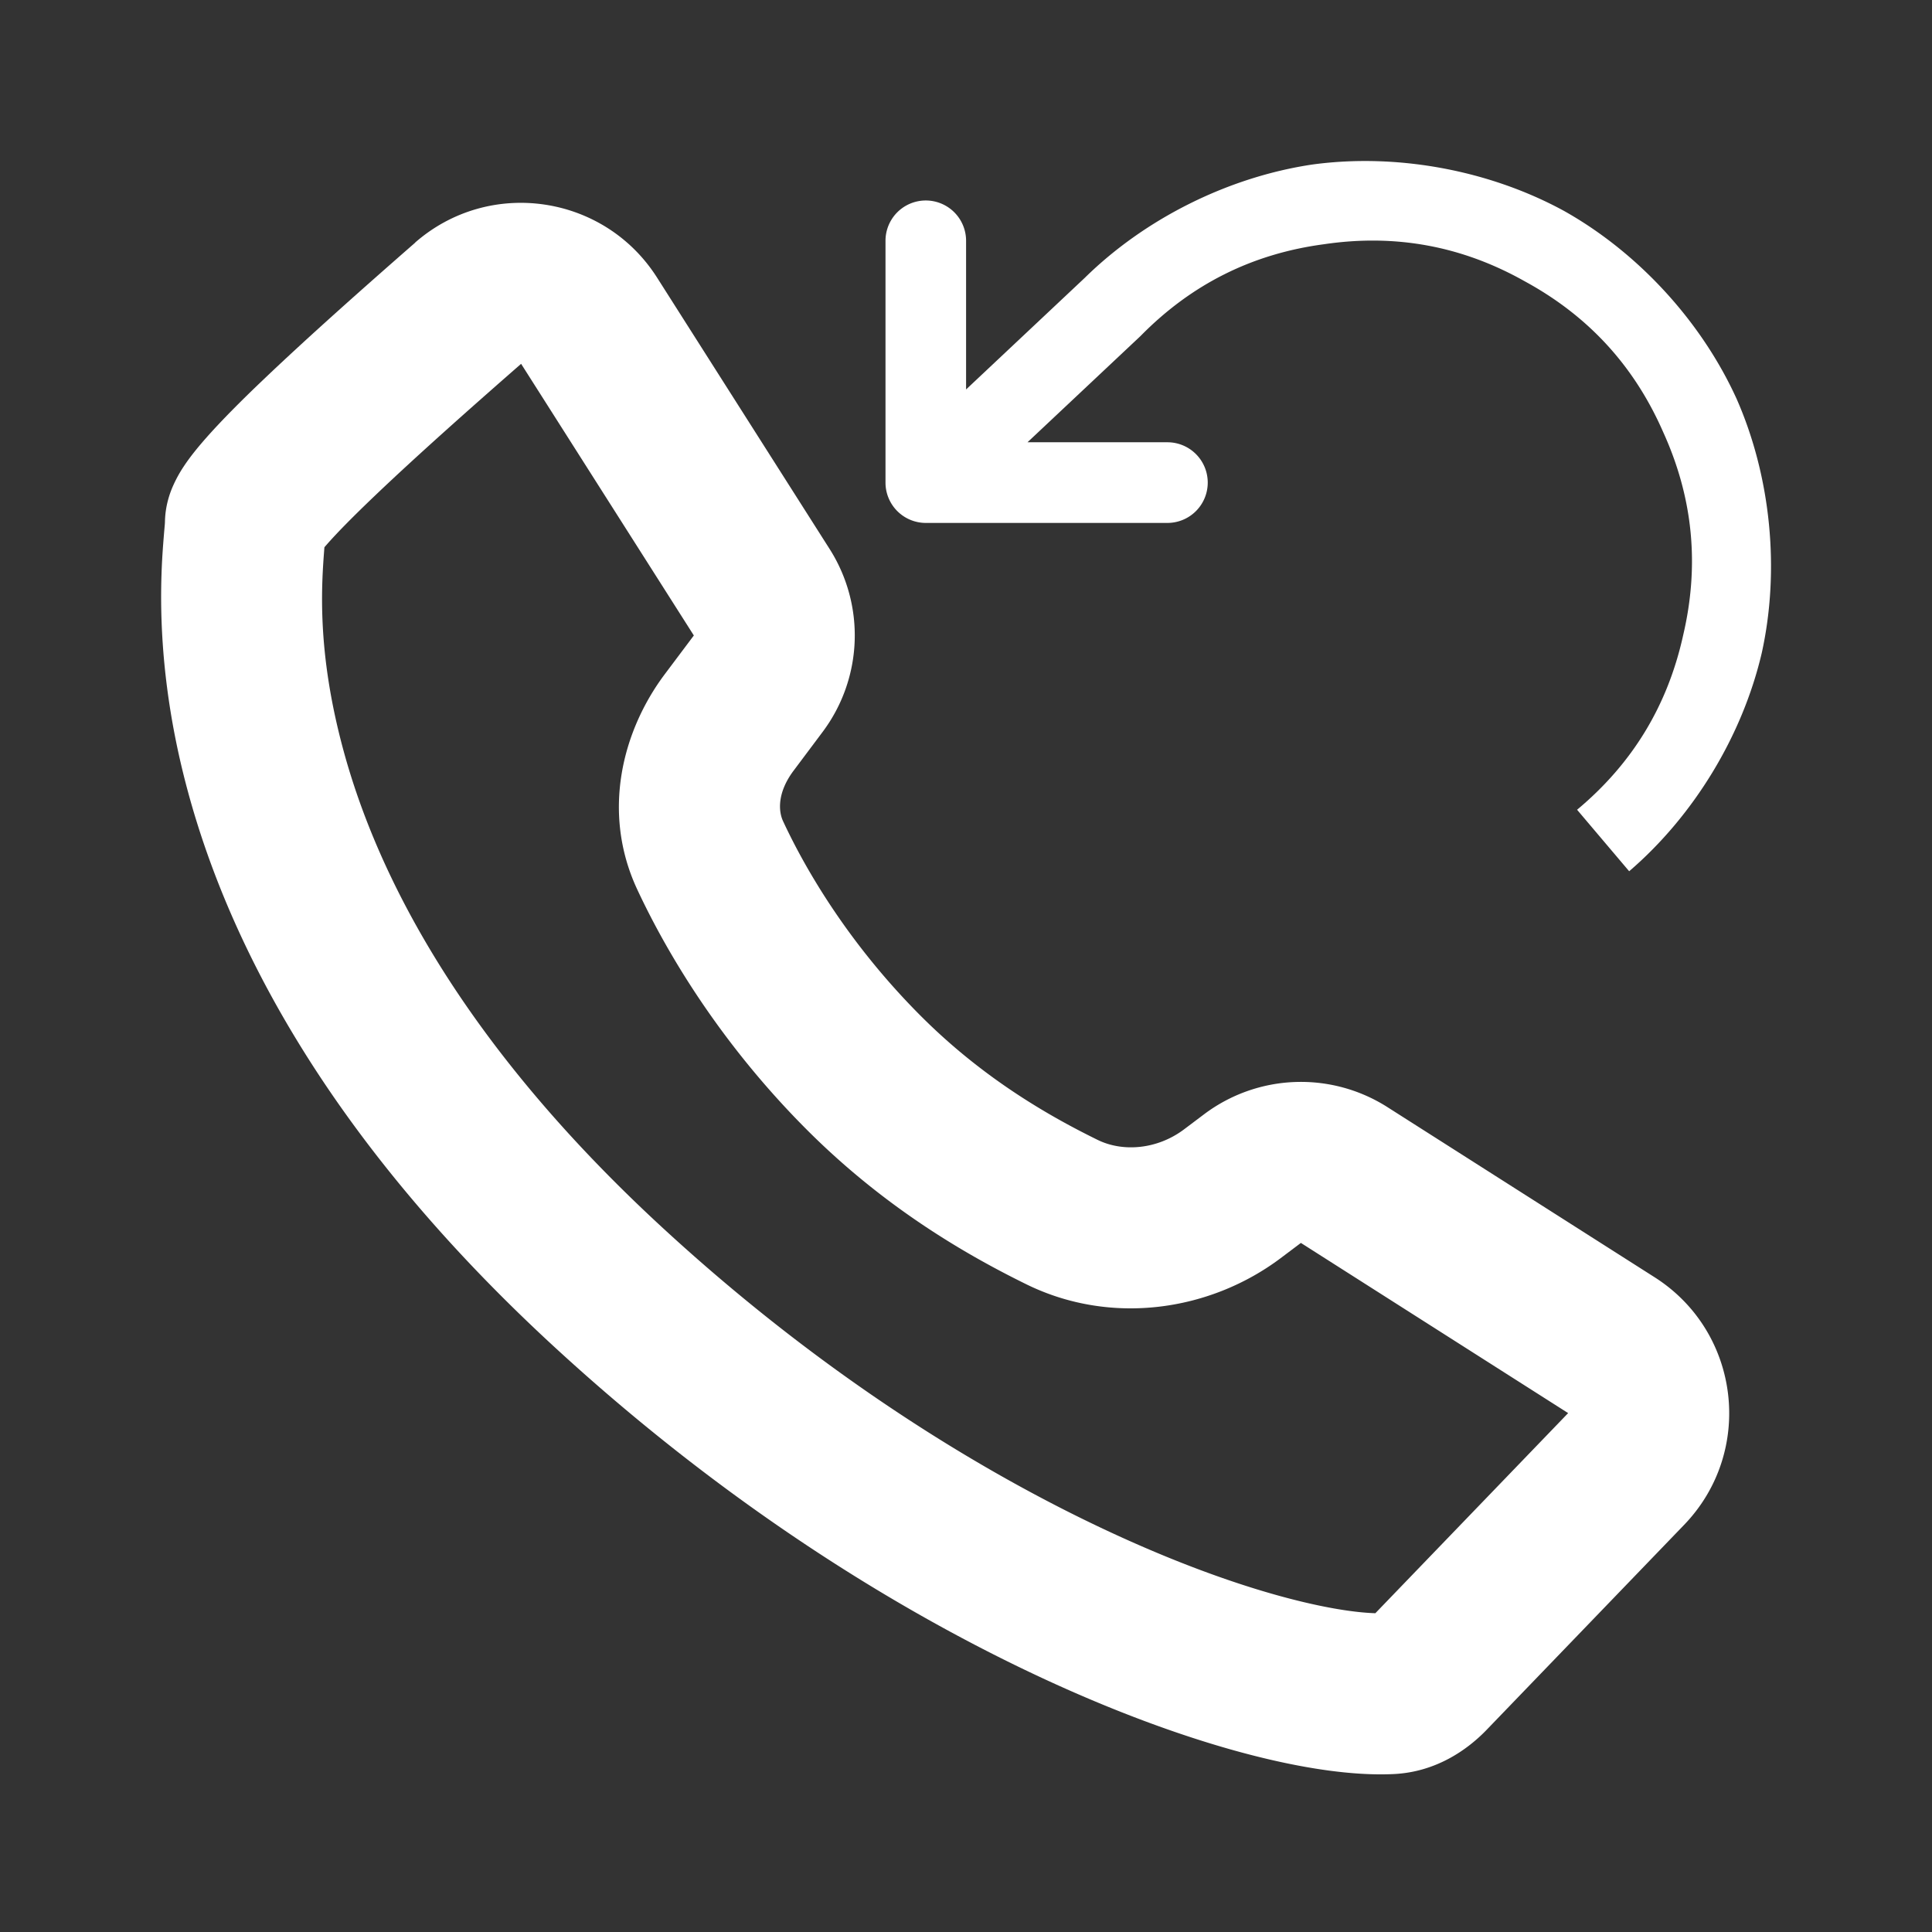 <svg width="24" height="24" fill="none" xmlns="http://www.w3.org/2000/svg"><rect width="100%" height="100%" fill="#333333" stroke="none"/><path fill-rule="evenodd" clip-rule="evenodd" d="M6.474 4.52a.012.012 0 0 0-.001-0c-.617.539-1.293 1.139-1.813 1.635-.262.25-.468.458-.602.611a3.189 3.189 0 0 0-.028.032c-.037.474-.096 1.296.235 2.518.409 1.51 1.438 3.617 4.001 5.968 1.931 1.772 3.886 2.987 5.524 3.748 1.549.72 2.721.99 3.295 1.008l2.395-2.486-3.32-2.114-.251.189c-.882.662-2.109.839-3.155.327-.772-.379-1.773-.963-2.731-1.922-1.047-1.048-1.72-2.155-2.108-2.987-.445-.955-.185-1.968.343-2.672l.361-.481-2.144-3.372a.018.018 0 0 0-.001-.001ZM5.156 3.014c.924-.808 2.349-.599 3.006.434l2.144 3.372a2 2 0 0 1-.087 2.272l-.361.482c-.195.26-.194.492-.13.628.305.656.853 1.56 1.71 2.418.751.752 1.545 1.22 2.197 1.54.316.155.743.118 1.074-.131l.251-.189a2 2 0 0 1 2.275-.087l3.32 2.114c1.066.679 1.243 2.164.366 3.075l-2.453 2.546c-.238.247-.628.525-1.155.55-.998.048-2.59-.367-4.365-1.192-1.818-.845-3.946-2.173-6.033-4.088-2.82-2.587-4.063-5.016-4.579-6.919-.257-.946-.328-1.745-.334-2.346a8.501 8.501 0 0 1 .025-.732 12.87 12.87 0 0 1 .018-.22c.004-.042.004-.057.004-.057l-0.0.016c0-.221.068-.392.104-.472a1.62 1.62 0 0 1 .131-.236c.08-.121.179-.241.273-.348.192-.218.447-.474.723-.736.555-.529 1.261-1.155 1.878-1.694Z" fill="#FFFFFF"/><path d="M16.308 2.043c1.047-.141 2.19.07 3.119.576.922.517 1.708 1.373 2.146 2.336.426.968.54 2.125.312 3.157-.241 1.03-.845 2.023-1.647 2.711l-.647-.764c.688-.574 1.125-1.293 1.318-2.169.205-.873.122-1.71-.25-2.526-.36-.821-.929-1.44-1.717-1.869-.781-.44-1.608-.592-2.495-.461-.888.118-1.641.494-2.271 1.132l-.011.011-1.401 1.317h1.739a.501.501 0 0 1 .5.501.501.501 0 0 1-.5.501h-3.003A.501.501 0 0 1 11 5.995V2.991a.5.5 0 1 1 1.001 0v1.847l1.475-1.387c.752-.739 1.789-1.254 2.832-1.408Z" fill="#FFFFFF"/></svg>